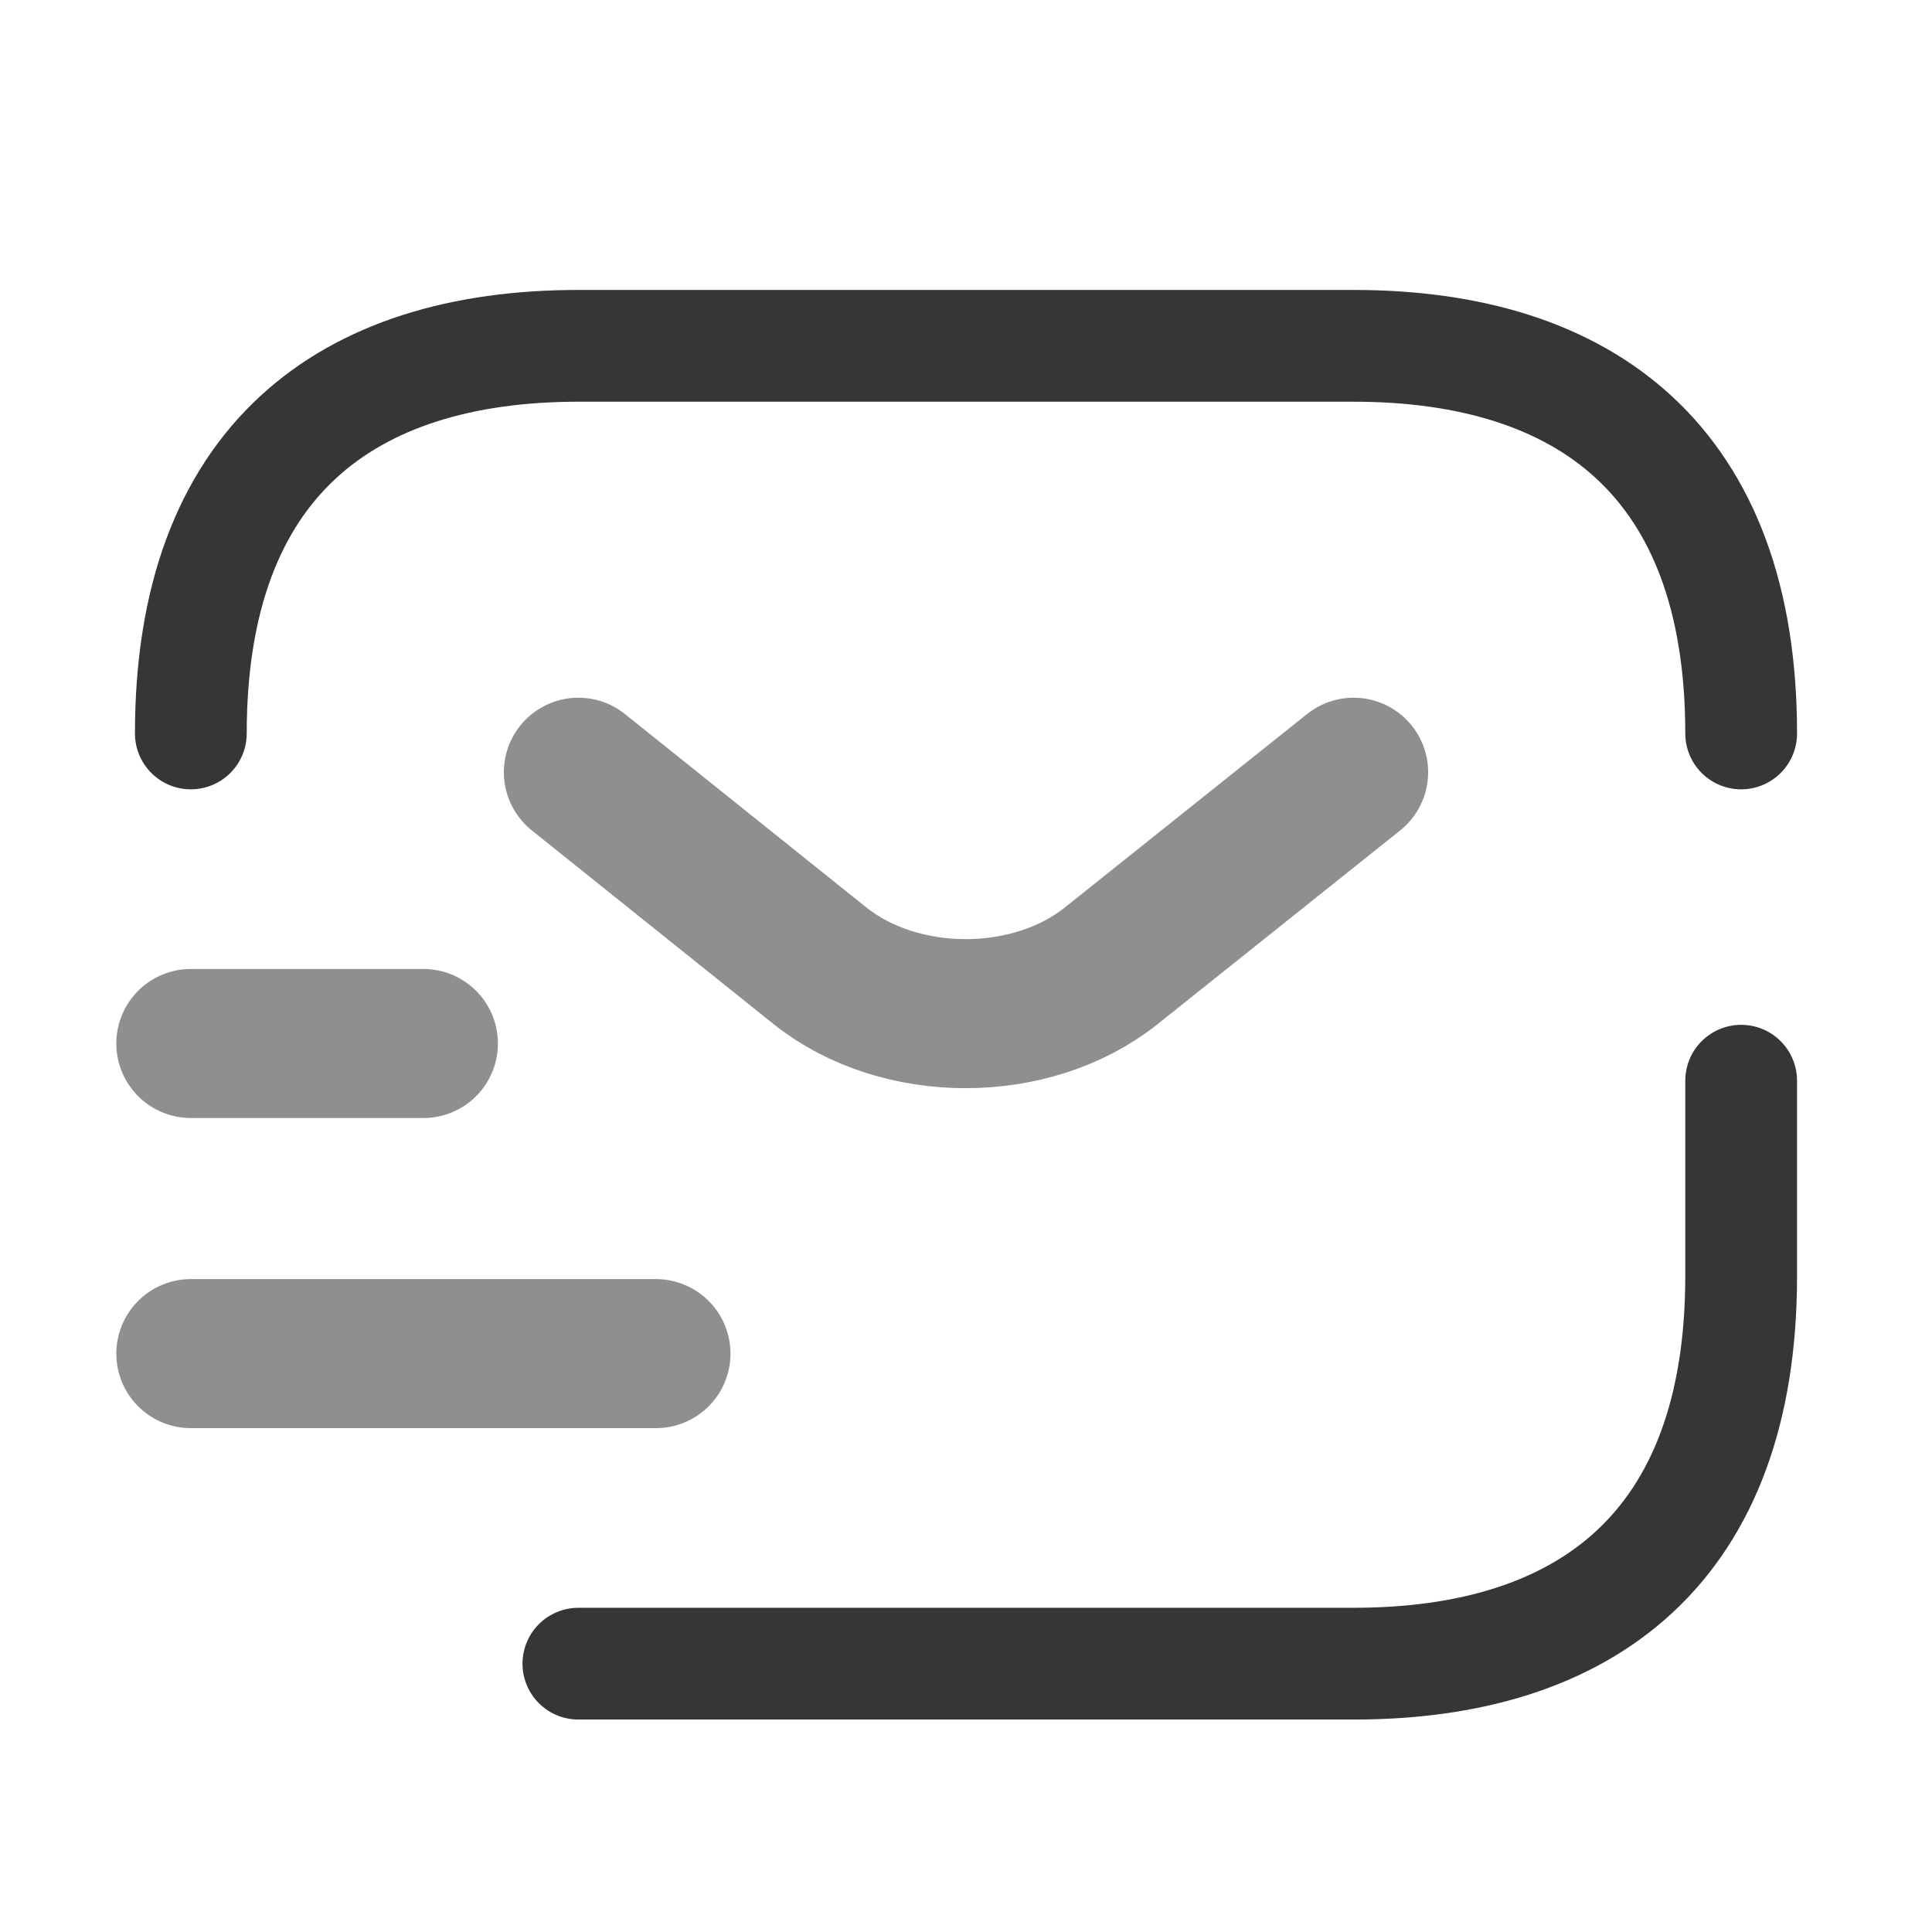 <svg width="27" height="27" viewBox="0 0 27 27" fill="none" xmlns="http://www.w3.org/2000/svg">
<path d="M24.333 15.103V17.833C24.333 21.625 22.167 23.25 18.917 23.25H8.083" stroke="#363636" stroke-width="1.562" stroke-miterlimit="10" stroke-linecap="round" stroke-linejoin="round"/>
<path d="M2.667 18.917H9.167M2.667 14.583H5.917" stroke="#8F8F8F" stroke-width="2.083" stroke-miterlimit="10" stroke-linecap="round" stroke-linejoin="round"/>
<path d="M2.667 10.25C2.667 6.458 4.833 4.833 8.083 4.833H18.917C22.167 4.833 24.333 6.458 24.333 10.25" stroke="#363636" stroke-width="1.562" stroke-miterlimit="10" stroke-linecap="round" stroke-linejoin="round"/>
<path d="M18.917 10.792L15.526 13.5C14.41 14.388 12.579 14.388 11.463 13.5L8.083 10.792" stroke="#8F8F8F" stroke-width="2.083" stroke-miterlimit="10" stroke-linecap="round" stroke-linejoin="round"/>
</svg>
